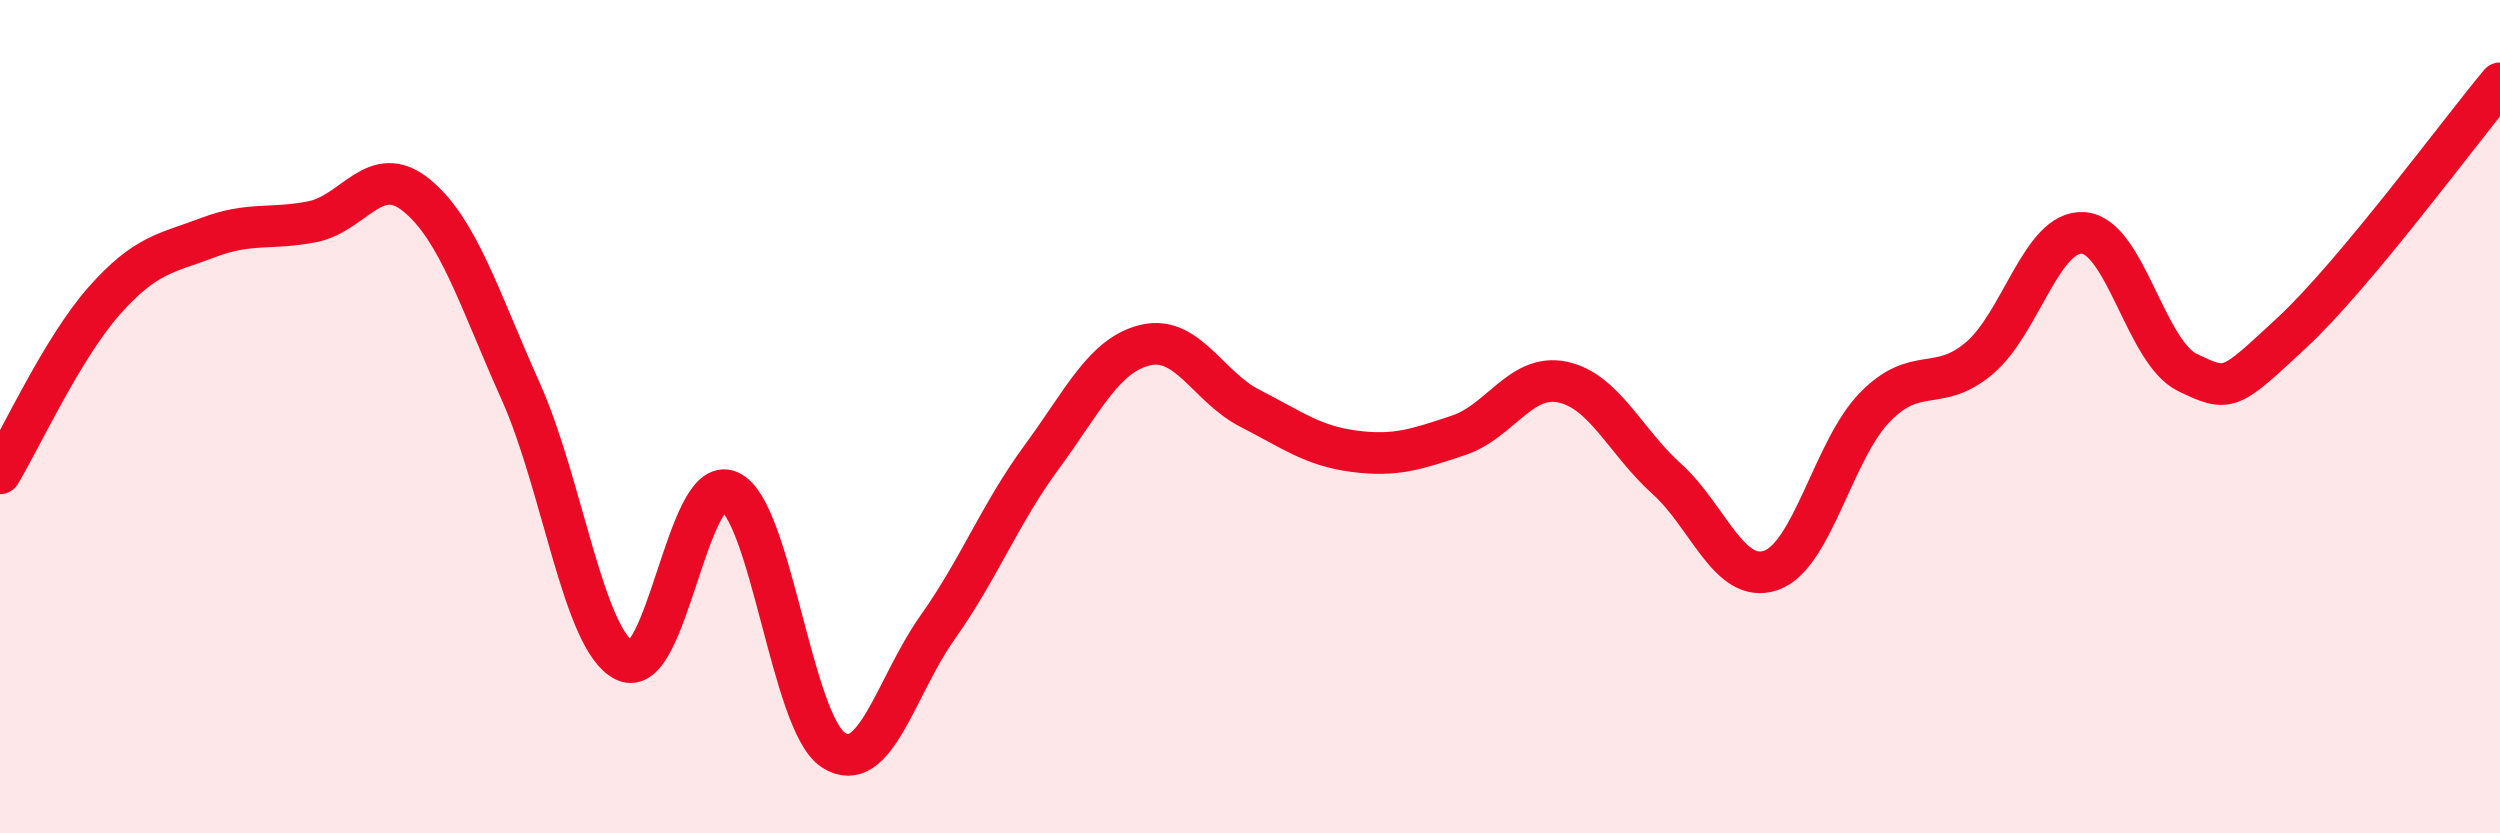 
    <svg width="60" height="20" viewBox="0 0 60 20" xmlns="http://www.w3.org/2000/svg">
      <path
        d="M 0,11.36 C 0.5,10.53 1.5,8.35 2.5,7.22 C 3.5,6.09 4,6.08 5,5.7 C 6,5.32 6.5,5.52 7.5,5.32 C 8.5,5.12 9,3.87 10,4.69 C 11,5.51 11.5,7.17 12.5,9.4 C 13.5,11.63 14,15.38 15,15.86 C 16,16.34 16.5,11.36 17.5,11.79 C 18.5,12.22 19,17.35 20,18 C 21,18.65 21.5,16.47 22.5,15.06 C 23.5,13.65 24,12.33 25,10.97 C 26,9.61 26.5,8.51 27.5,8.28 C 28.5,8.05 29,9.29 30,9.8 C 31,10.31 31.5,10.7 32.5,10.83 C 33.5,10.96 34,10.78 35,10.45 C 36,10.12 36.5,8.96 37.5,9.17 C 38.5,9.38 39,10.59 40,11.49 C 41,12.39 41.5,14.03 42.5,13.69 C 43.5,13.35 44,10.79 45,9.77 C 46,8.75 46.5,9.44 47.5,8.6 C 48.5,7.76 49,5.52 50,5.59 C 51,5.66 51.5,8.46 52.5,8.94 C 53.5,9.42 53.5,9.38 55,7.99 C 56.5,6.6 59,3.2 60,2L60 20L0 20Z"
        fill="#EB0A25"
        opacity="0.1"
        stroke-linecap="round"
        stroke-linejoin="round"
      />
      <path
        d="M 0,11.36 C 0.5,10.53 1.5,8.35 2.5,7.22 C 3.5,6.09 4,6.08 5,5.7 C 6,5.32 6.5,5.52 7.5,5.32 C 8.5,5.12 9,3.87 10,4.69 C 11,5.51 11.5,7.17 12.5,9.4 C 13.5,11.63 14,15.38 15,15.86 C 16,16.34 16.5,11.36 17.5,11.79 C 18.5,12.22 19,17.35 20,18 C 21,18.65 21.5,16.47 22.5,15.06 C 23.5,13.65 24,12.33 25,10.97 C 26,9.61 26.5,8.51 27.5,8.28 C 28.5,8.05 29,9.29 30,9.8 C 31,10.31 31.5,10.7 32.5,10.83 C 33.5,10.96 34,10.78 35,10.45 C 36,10.12 36.5,8.96 37.5,9.17 C 38.5,9.38 39,10.59 40,11.49 C 41,12.39 41.5,14.03 42.5,13.69 C 43.5,13.35 44,10.79 45,9.77 C 46,8.75 46.5,9.44 47.5,8.6 C 48.5,7.76 49,5.52 50,5.59 C 51,5.66 51.5,8.46 52.5,8.94 C 53.5,9.42 53.5,9.38 55,7.99 C 56.5,6.6 59,3.2 60,2"
        stroke="#EB0A25"
        stroke-width="1"
        fill="none"
        stroke-linecap="round"
        stroke-linejoin="round"
      />
    </svg>
  